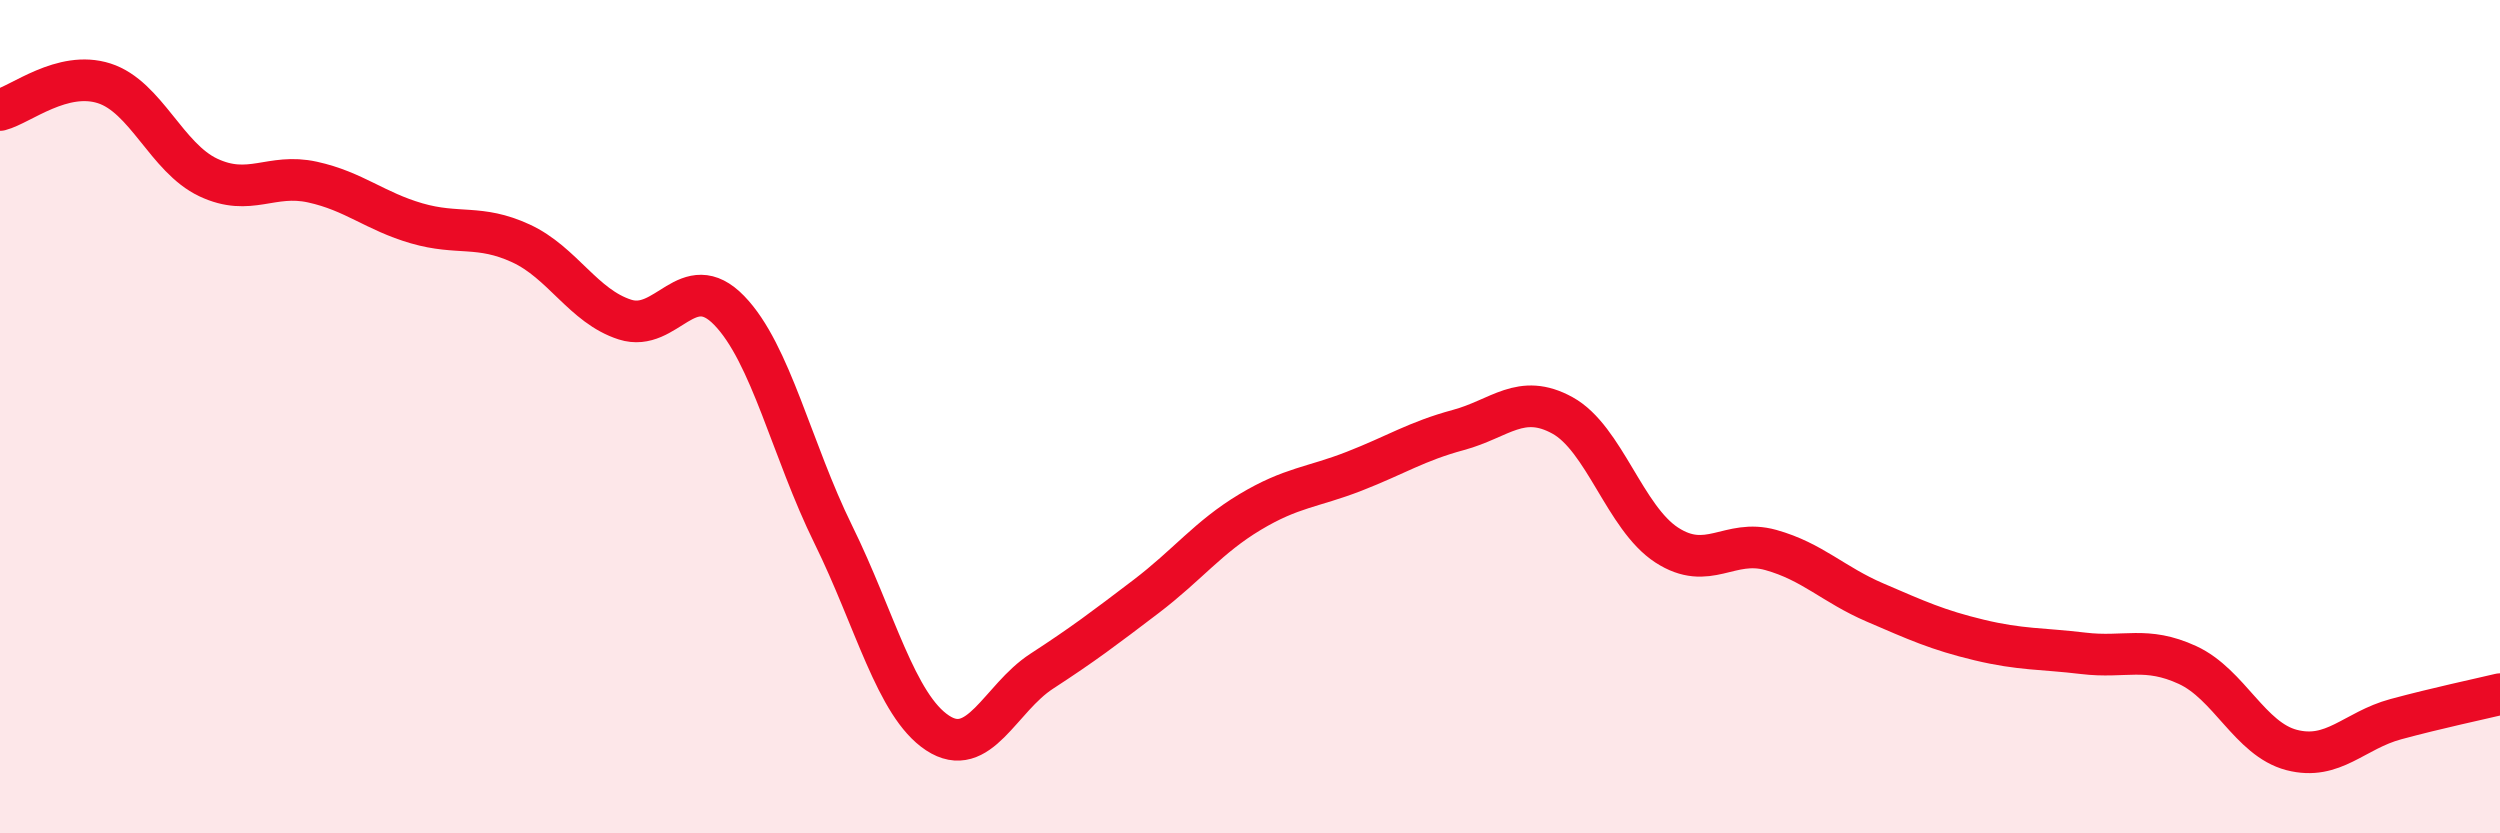 
    <svg width="60" height="20" viewBox="0 0 60 20" xmlns="http://www.w3.org/2000/svg">
      <path
        d="M 0,2.64 C 0.5,2.51 1.5,1.68 2.5,2 C 3.5,2.32 4,3.79 5,4.26 C 6,4.73 6.5,4.15 7.5,4.37 C 8.5,4.59 9,5.07 10,5.36 C 11,5.65 11.5,5.38 12.5,5.84 C 13.5,6.3 14,7.35 15,7.67 C 16,7.99 16.5,6.42 17.5,7.45 C 18.5,8.48 19,10.8 20,12.83 C 21,14.86 21.5,16.93 22.5,17.59 C 23.5,18.25 24,16.76 25,16.11 C 26,15.46 26.5,15.08 27.5,14.32 C 28.5,13.56 29,12.89 30,12.29 C 31,11.69 31.5,11.7 32.5,11.31 C 33.5,10.92 34,10.59 35,10.32 C 36,10.05 36.5,9.42 37.5,9.97 C 38.5,10.52 39,12.43 40,13.08 C 41,13.73 41.5,12.92 42.5,13.2 C 43.5,13.48 44,14.03 45,14.46 C 46,14.89 46.5,15.12 47.5,15.36 C 48.5,15.6 49,15.56 50,15.68 C 51,15.8 51.5,15.5 52.5,15.96 C 53.5,16.42 54,17.74 55,18 C 56,18.26 56.5,17.53 57.5,17.26 C 58.5,16.99 59.5,16.78 60,16.66L60 20L0 20Z"
        fill="#EB0A25"
        opacity="0.1"
        stroke-linecap="round"
        stroke-linejoin="round"
      />
      <path
        d="M 0,2.64 C 0.5,2.51 1.5,1.68 2.5,2 C 3.5,2.32 4,3.79 5,4.26 C 6,4.73 6.5,4.15 7.5,4.37 C 8.5,4.59 9,5.07 10,5.36 C 11,5.65 11.5,5.38 12.5,5.84 C 13.5,6.3 14,7.35 15,7.67 C 16,7.99 16.5,6.42 17.5,7.45 C 18.5,8.48 19,10.8 20,12.83 C 21,14.86 21.5,16.93 22.5,17.59 C 23.5,18.25 24,16.76 25,16.11 C 26,15.46 26.5,15.08 27.5,14.32 C 28.5,13.56 29,12.89 30,12.29 C 31,11.69 31.5,11.7 32.5,11.31 C 33.5,10.92 34,10.59 35,10.32 C 36,10.05 36.5,9.42 37.5,9.97 C 38.5,10.52 39,12.43 40,13.08 C 41,13.73 41.5,12.92 42.5,13.2 C 43.5,13.48 44,14.03 45,14.46 C 46,14.89 46.5,15.12 47.5,15.36 C 48.5,15.6 49,15.56 50,15.68 C 51,15.8 51.5,15.5 52.5,15.96 C 53.5,16.42 54,17.74 55,18 C 56,18.26 56.5,17.53 57.5,17.26 C 58.5,16.99 59.5,16.78 60,16.66"
        stroke="#EB0A25"
        stroke-width="1"
        fill="none"
        stroke-linecap="round"
        stroke-linejoin="round"
      />
    </svg>
  